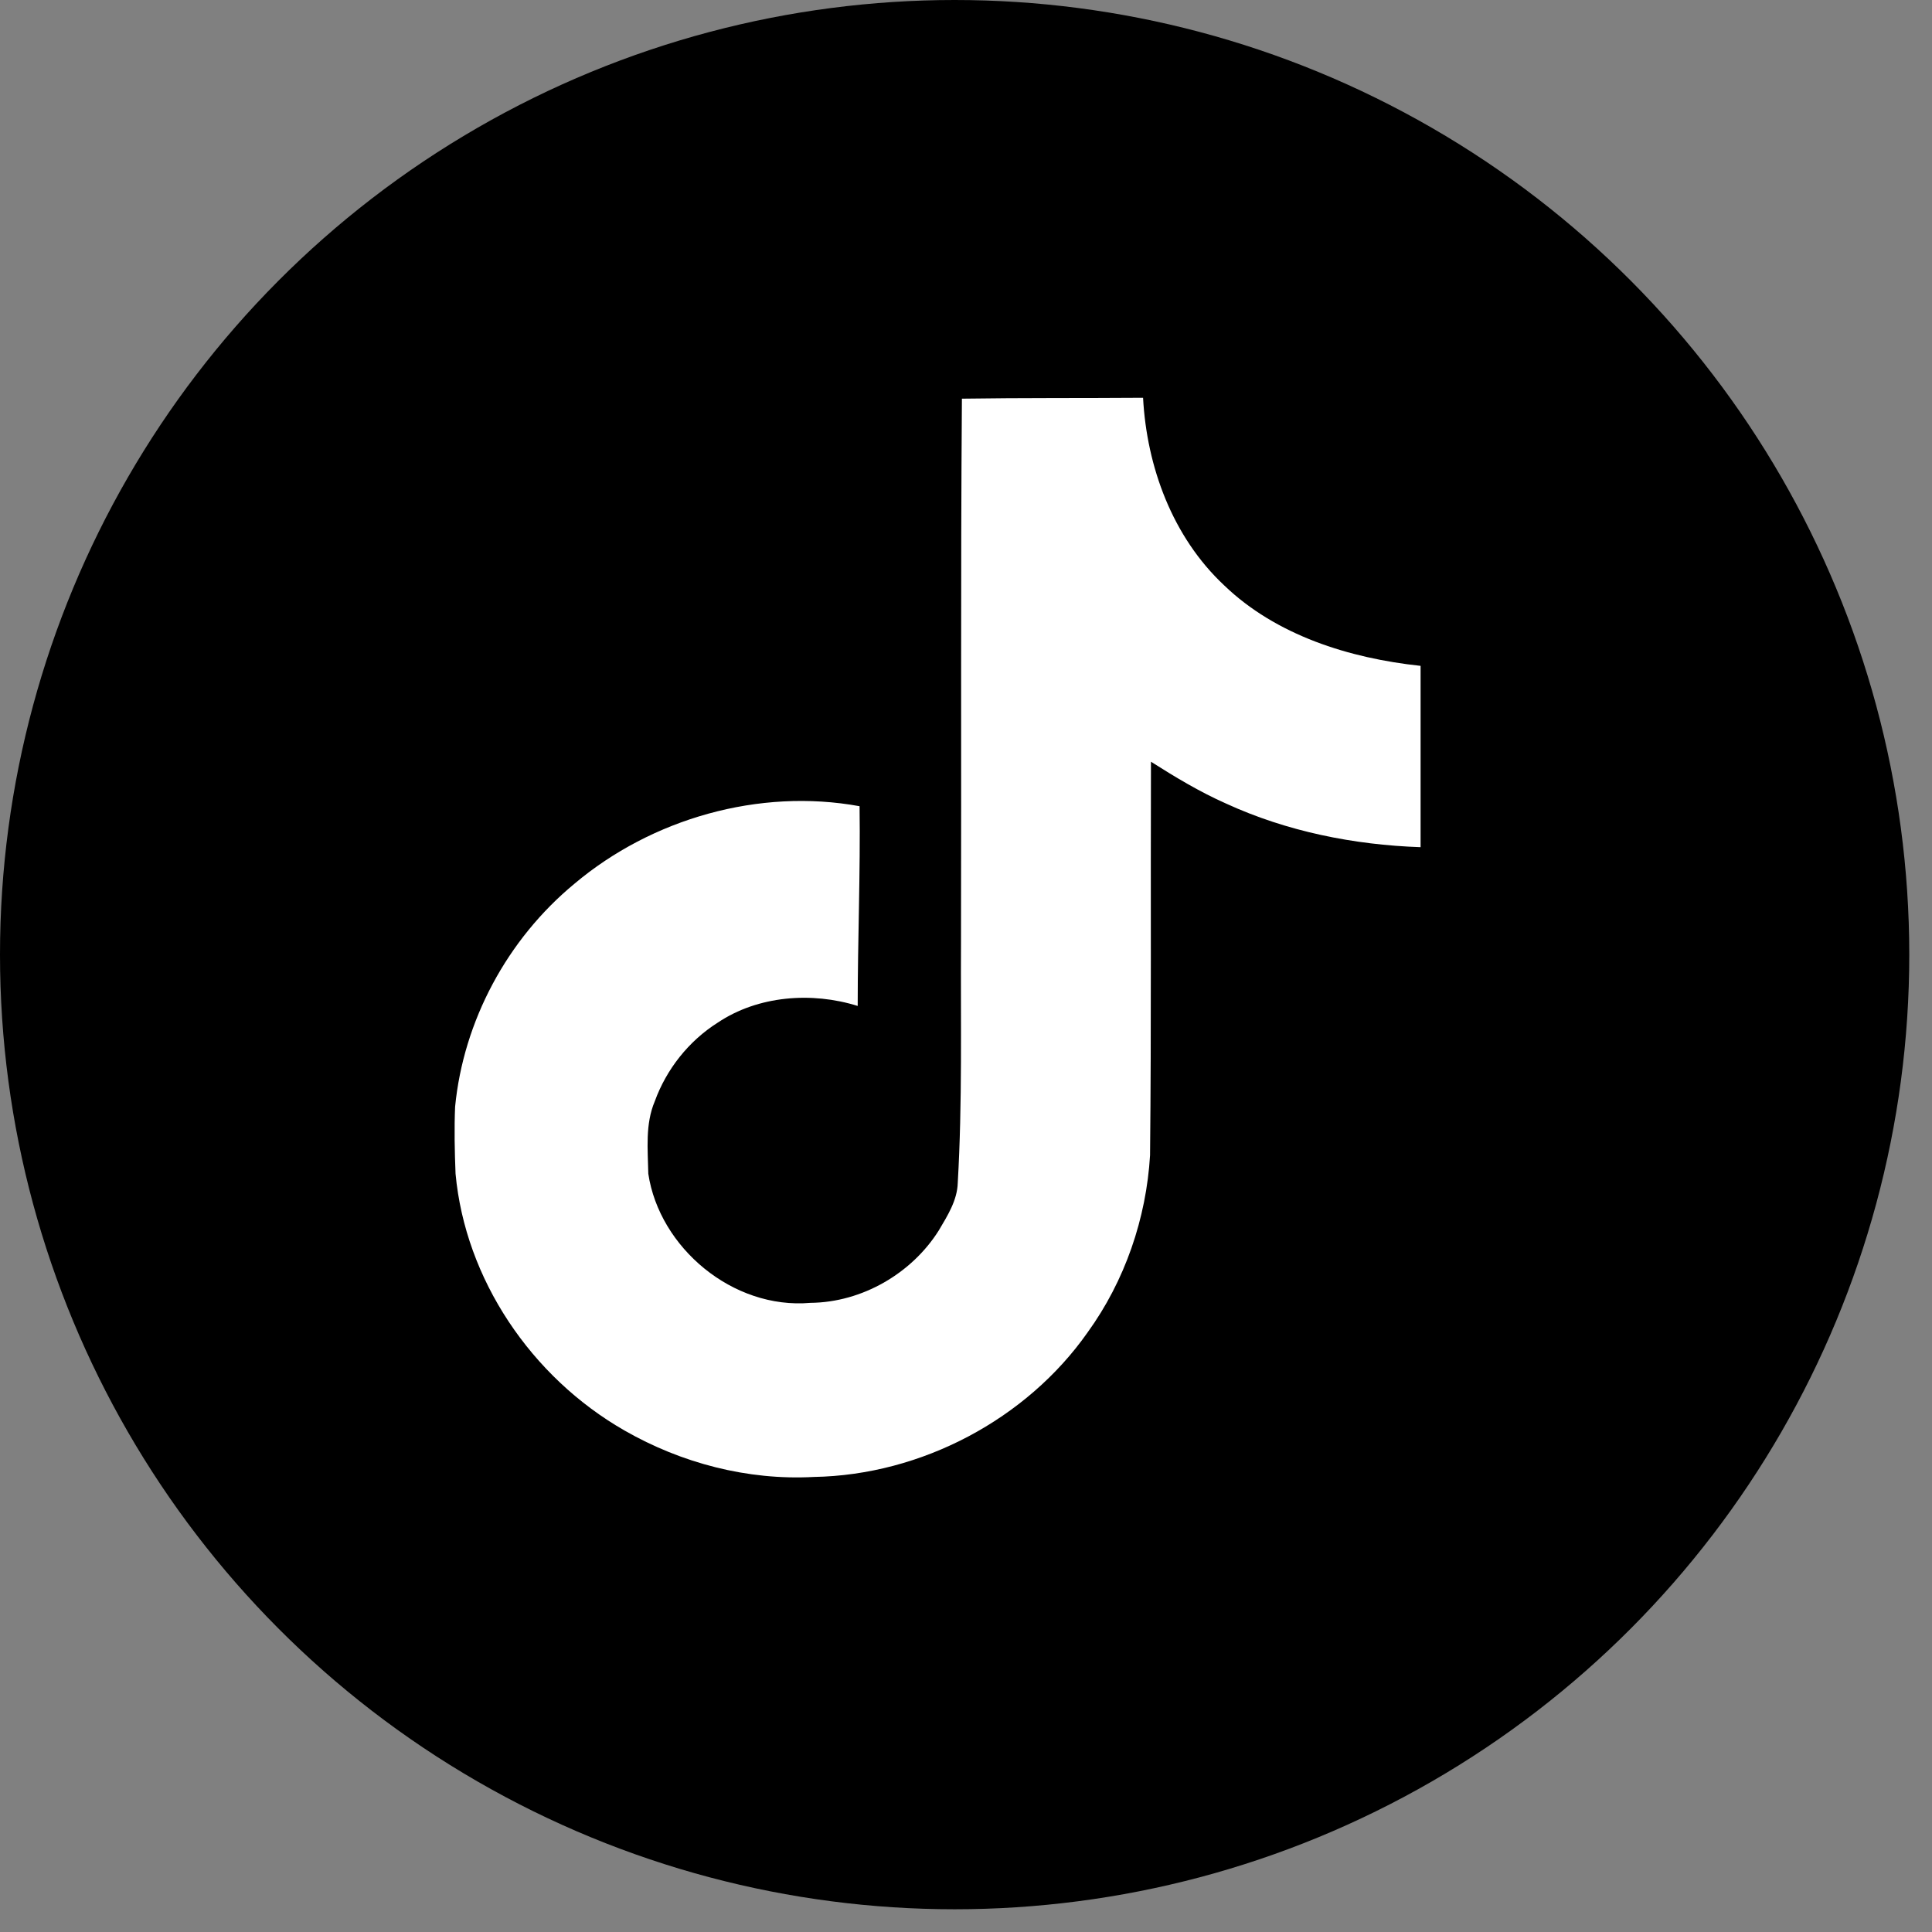 <svg width="34" height="34" viewBox="0 0 34 34" fill="none" xmlns="http://www.w3.org/2000/svg">
<rect x="0" y="0" width="34" height="34" fill="#808080" stroke="none"/>
<circle cx="16.8" cy="16.8" r="16.8" fill="black"/>
<path d="M16.928 7.016C17.997 7 19.056 7.008 20.116 7C20.181 8.211 20.63 9.446 21.543 10.301C22.456 11.18 23.744 11.584 25 11.718V14.909C23.826 14.869 22.644 14.632 21.576 14.141C21.111 13.935 20.679 13.674 20.255 13.405C20.247 15.716 20.263 18.028 20.239 20.331C20.173 21.44 19.798 22.54 19.138 23.451C18.07 24.971 16.219 25.96 14.319 25.992C13.153 26.055 11.988 25.746 10.993 25.176C9.346 24.234 8.188 22.509 8.017 20.656C8.001 20.26 7.993 19.864 8.009 19.477C8.156 17.972 8.922 16.532 10.112 15.55C11.466 14.41 13.357 13.864 15.127 14.188C15.143 15.36 15.094 16.532 15.094 17.703C14.287 17.45 13.341 17.521 12.632 17.996C12.118 18.321 11.727 18.819 11.523 19.381C11.352 19.785 11.401 20.229 11.409 20.656C11.604 21.954 12.893 23.047 14.262 22.928C15.175 22.92 16.048 22.406 16.521 21.654C16.676 21.392 16.847 21.123 16.855 20.814C16.937 19.397 16.904 17.988 16.912 16.571C16.92 13.381 16.904 10.198 16.928 7.016Z" fill="white"/>
</svg>
